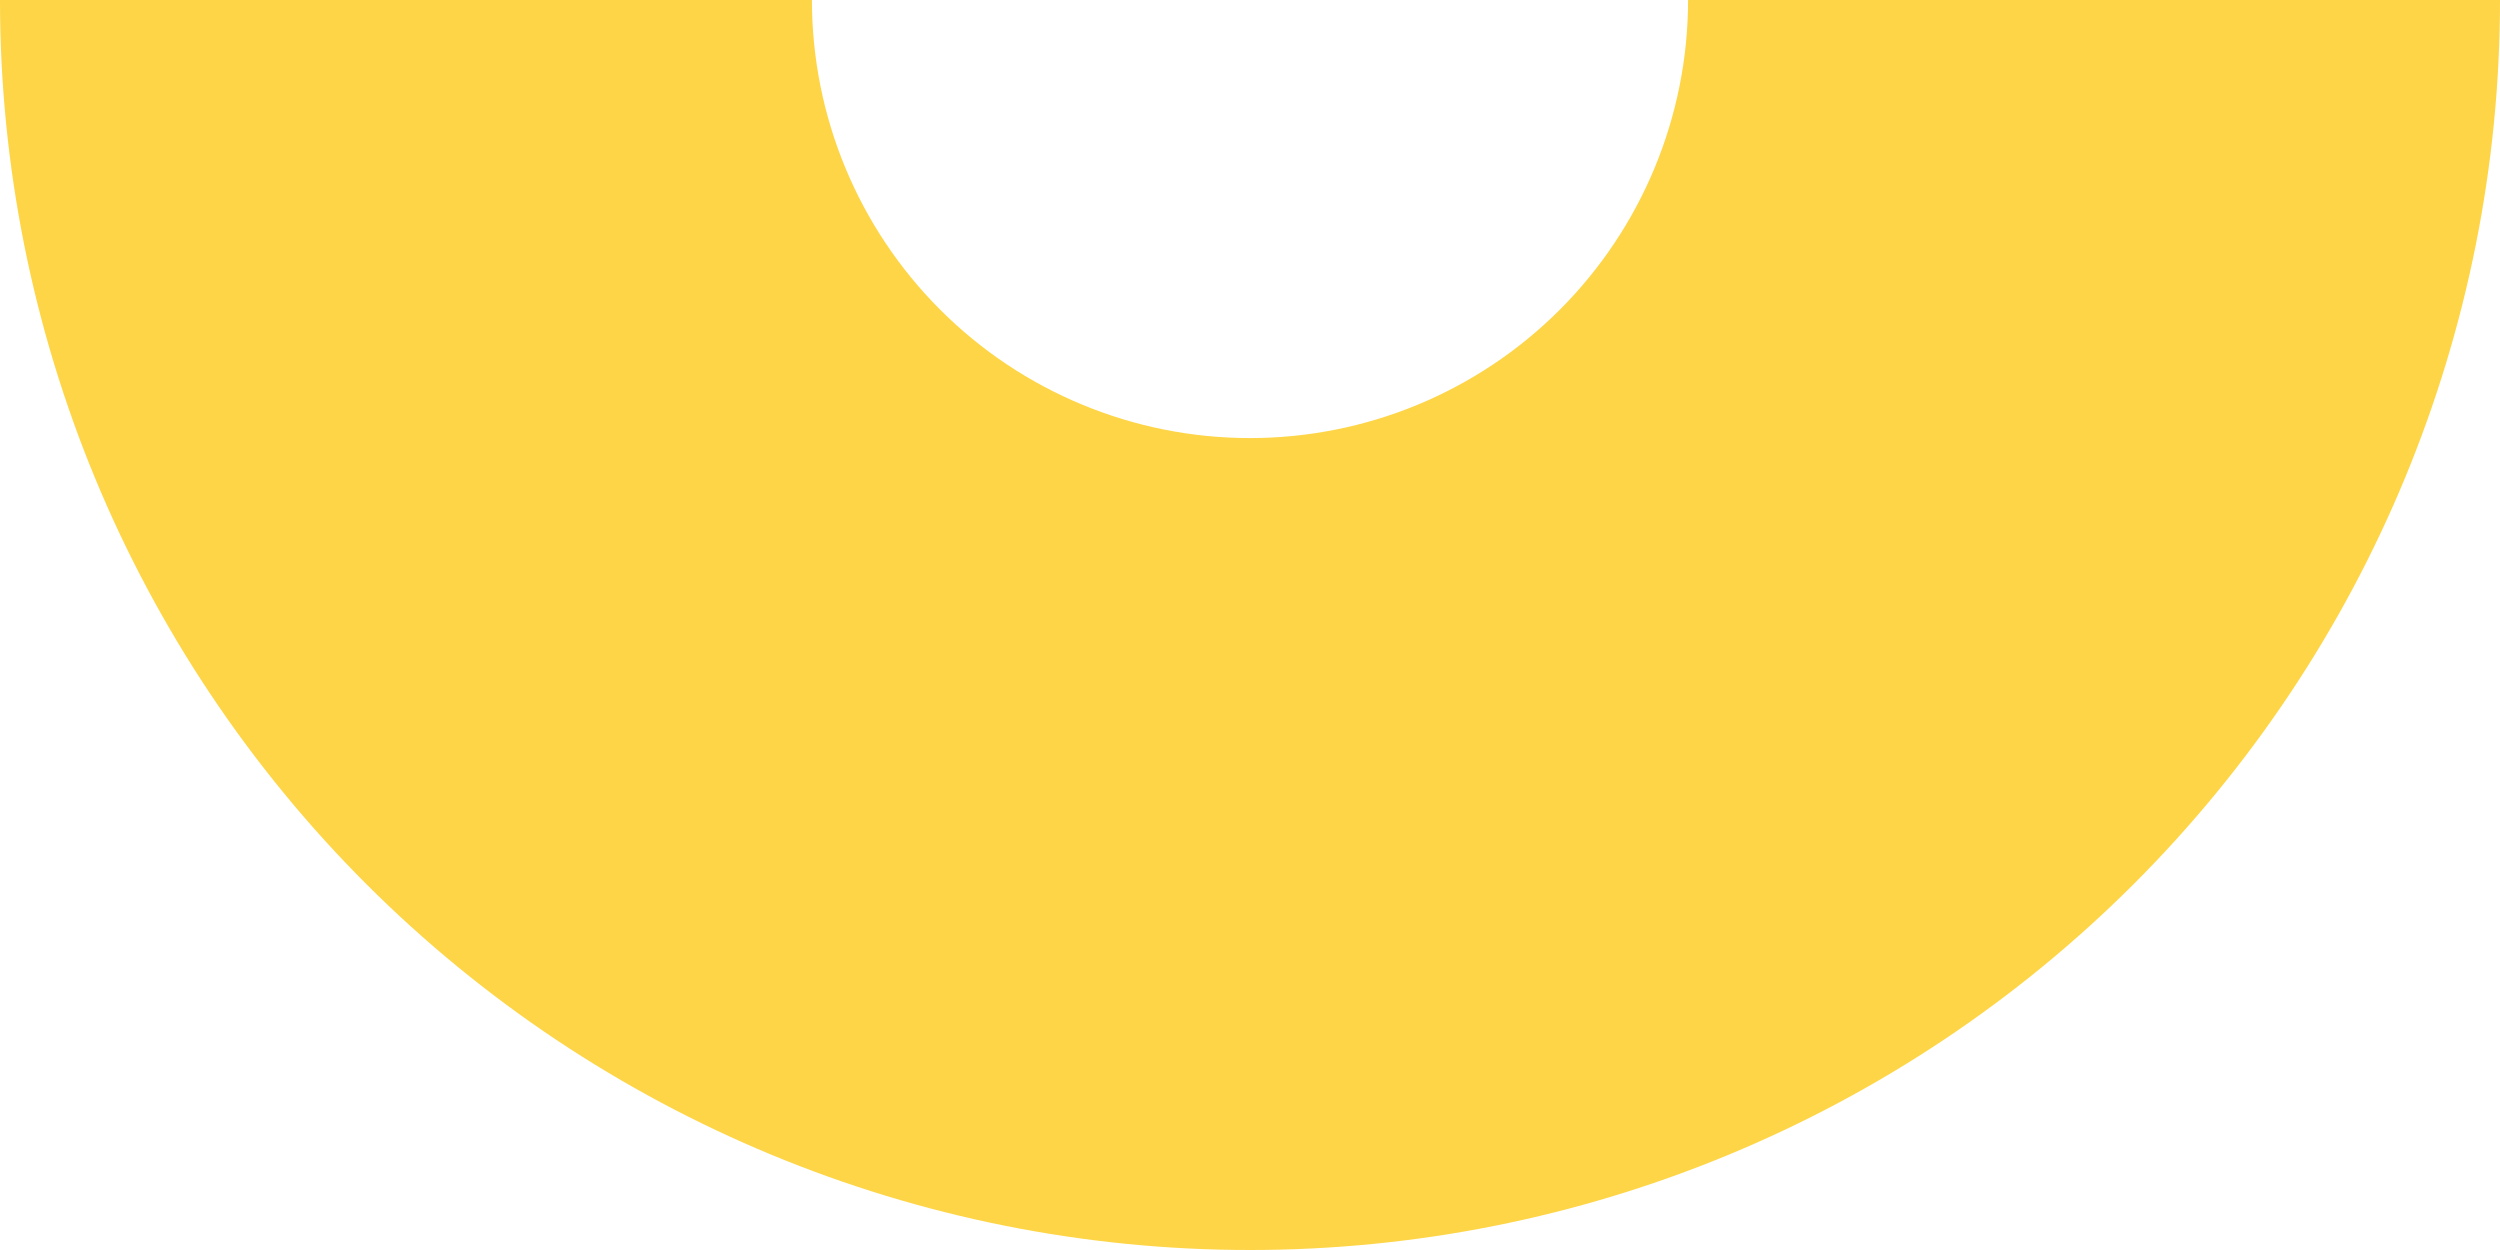 <?xml version="1.0" encoding="UTF-8"?> <svg xmlns="http://www.w3.org/2000/svg" width="1440" height="720" viewBox="0 0 1440 720" fill="none"> <path fill-rule="evenodd" clip-rule="evenodd" d="M720 252.33C653.078 252.33 588.897 225.746 541.576 178.424C494.254 131.103 467.67 66.922 467.67 0L0 0C-2.01584e-05 190.956 75.857 374.091 210.883 509.117C345.909 644.143 529.044 720 720 720C910.956 720 1094.09 644.143 1229.12 509.117C1364.14 374.091 1440 190.956 1440 0H972.33C972.33 66.922 945.746 131.103 898.424 178.425C851.103 225.746 786.922 252.33 720 252.33Z" fill="#FED546"></path> </svg> 